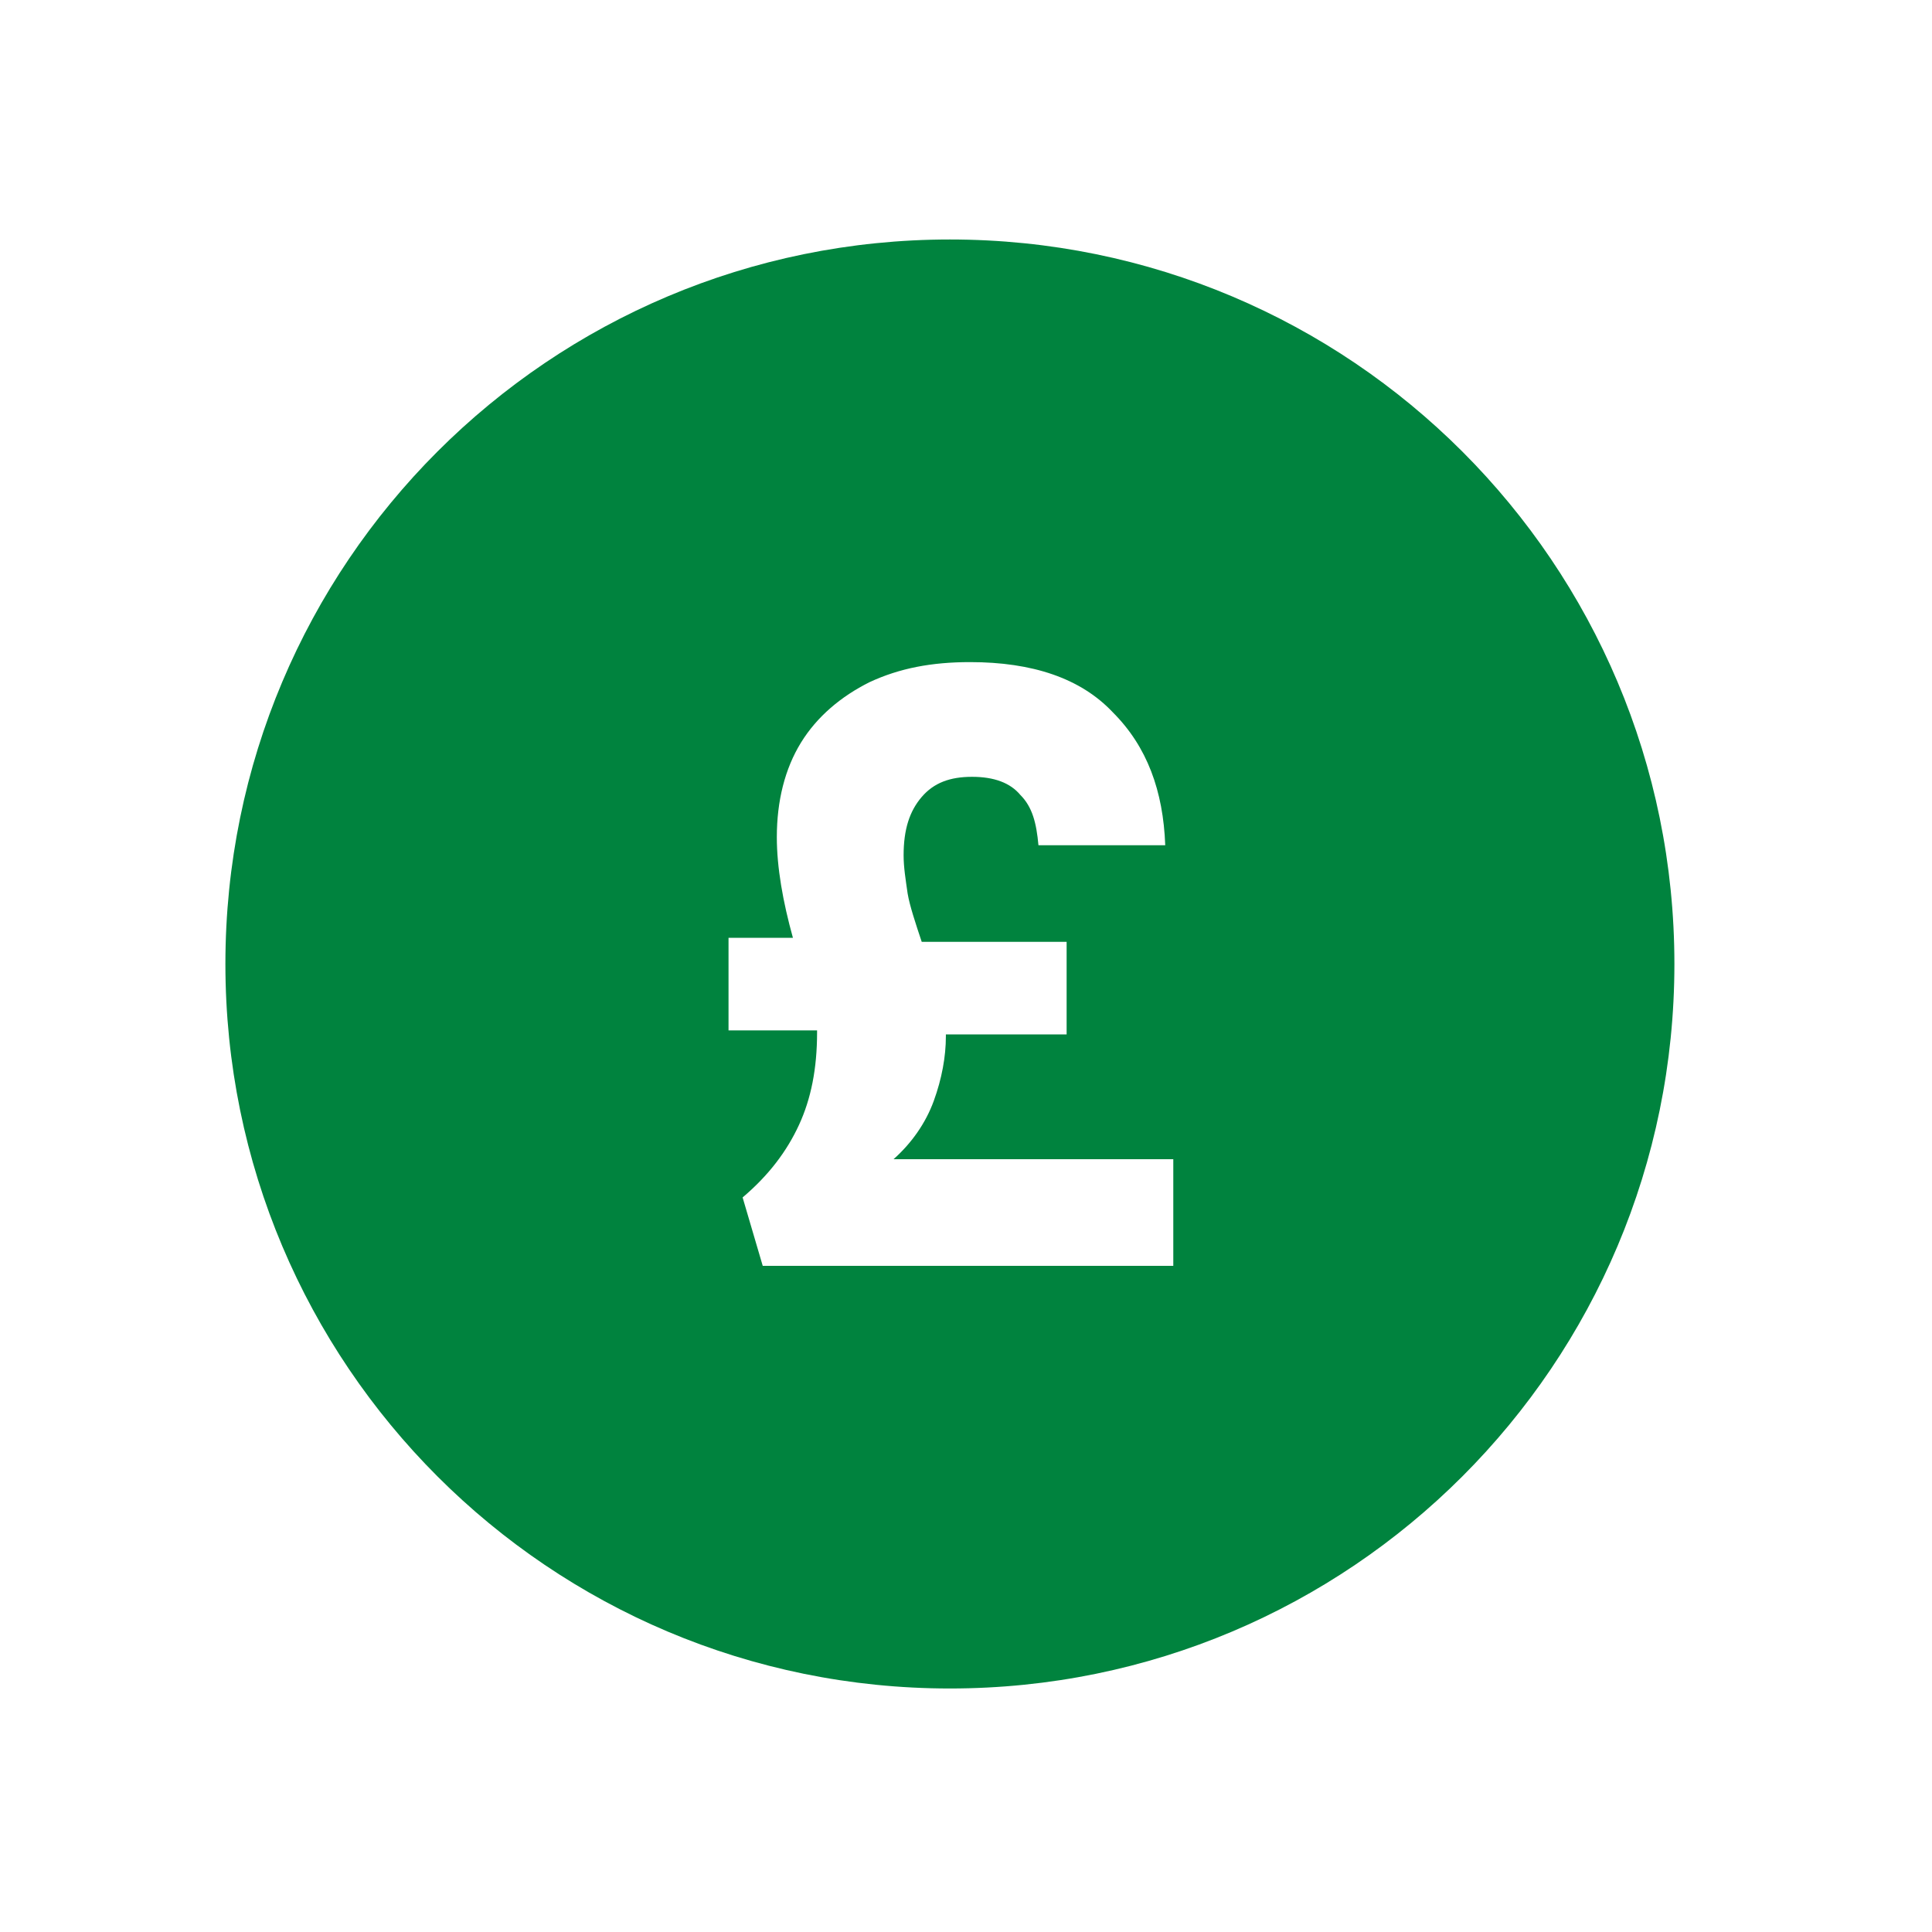 <?xml version="1.0" encoding="utf-8"?>
<!-- Generator: Adobe Illustrator 28.2.0, SVG Export Plug-In . SVG Version: 6.00 Build 0)  -->
<svg version="1.1" xmlns="http://www.w3.org/2000/svg" xmlns:xlink="http://www.w3.org/1999/xlink" x="0px" y="0px"
	 viewBox="0 0 96 96" style="enable-background:new 0 0 96 96;" xml:space="preserve">
<style type="text/css">
	.st0{fill:#00833E;}
</style>
<g id="Shadow_x5F_Corner">
</g>
<g id="Icon">
	<path class="st0" d="M47.2,11.9c-19.9,0-36,16.1-36,36s16.1,36,36,36s36-16.1,36-36S67.1,11.9,47.2,11.9z M58.3,62.9H37.9l-1-3.4
		c1.3-1.1,2.2-2.3,2.8-3.6c0.6-1.3,0.9-2.8,0.9-4.6v-0.1h-4.4v-4.6h3.2c-0.5-1.8-0.8-3.5-0.8-5c0-1.8,0.4-3.4,1.2-4.7
		c0.8-1.3,2-2.3,3.4-3c1.5-0.7,3.1-1,5-1c3.1,0,5.5,0.8,7.1,2.5c1.7,1.7,2.5,3.9,2.6,6.6h-6.3c-0.1-1.1-0.3-1.9-0.9-2.5
		c-0.5-0.6-1.3-0.9-2.4-0.9c-1.1,0-1.9,0.3-2.5,1c-0.6,0.7-0.9,1.6-0.9,2.9c0,0.6,0.1,1.2,0.2,1.9c0.1,0.6,0.4,1.5,0.7,2.4h7.2v4.6
		H47v0.1c0,1-0.2,2.1-0.6,3.2c-0.4,1.1-1.1,2.1-2,2.9h13.9V62.9z"/>
</g>
<g id="Keyshapes">
</g>
</svg>
